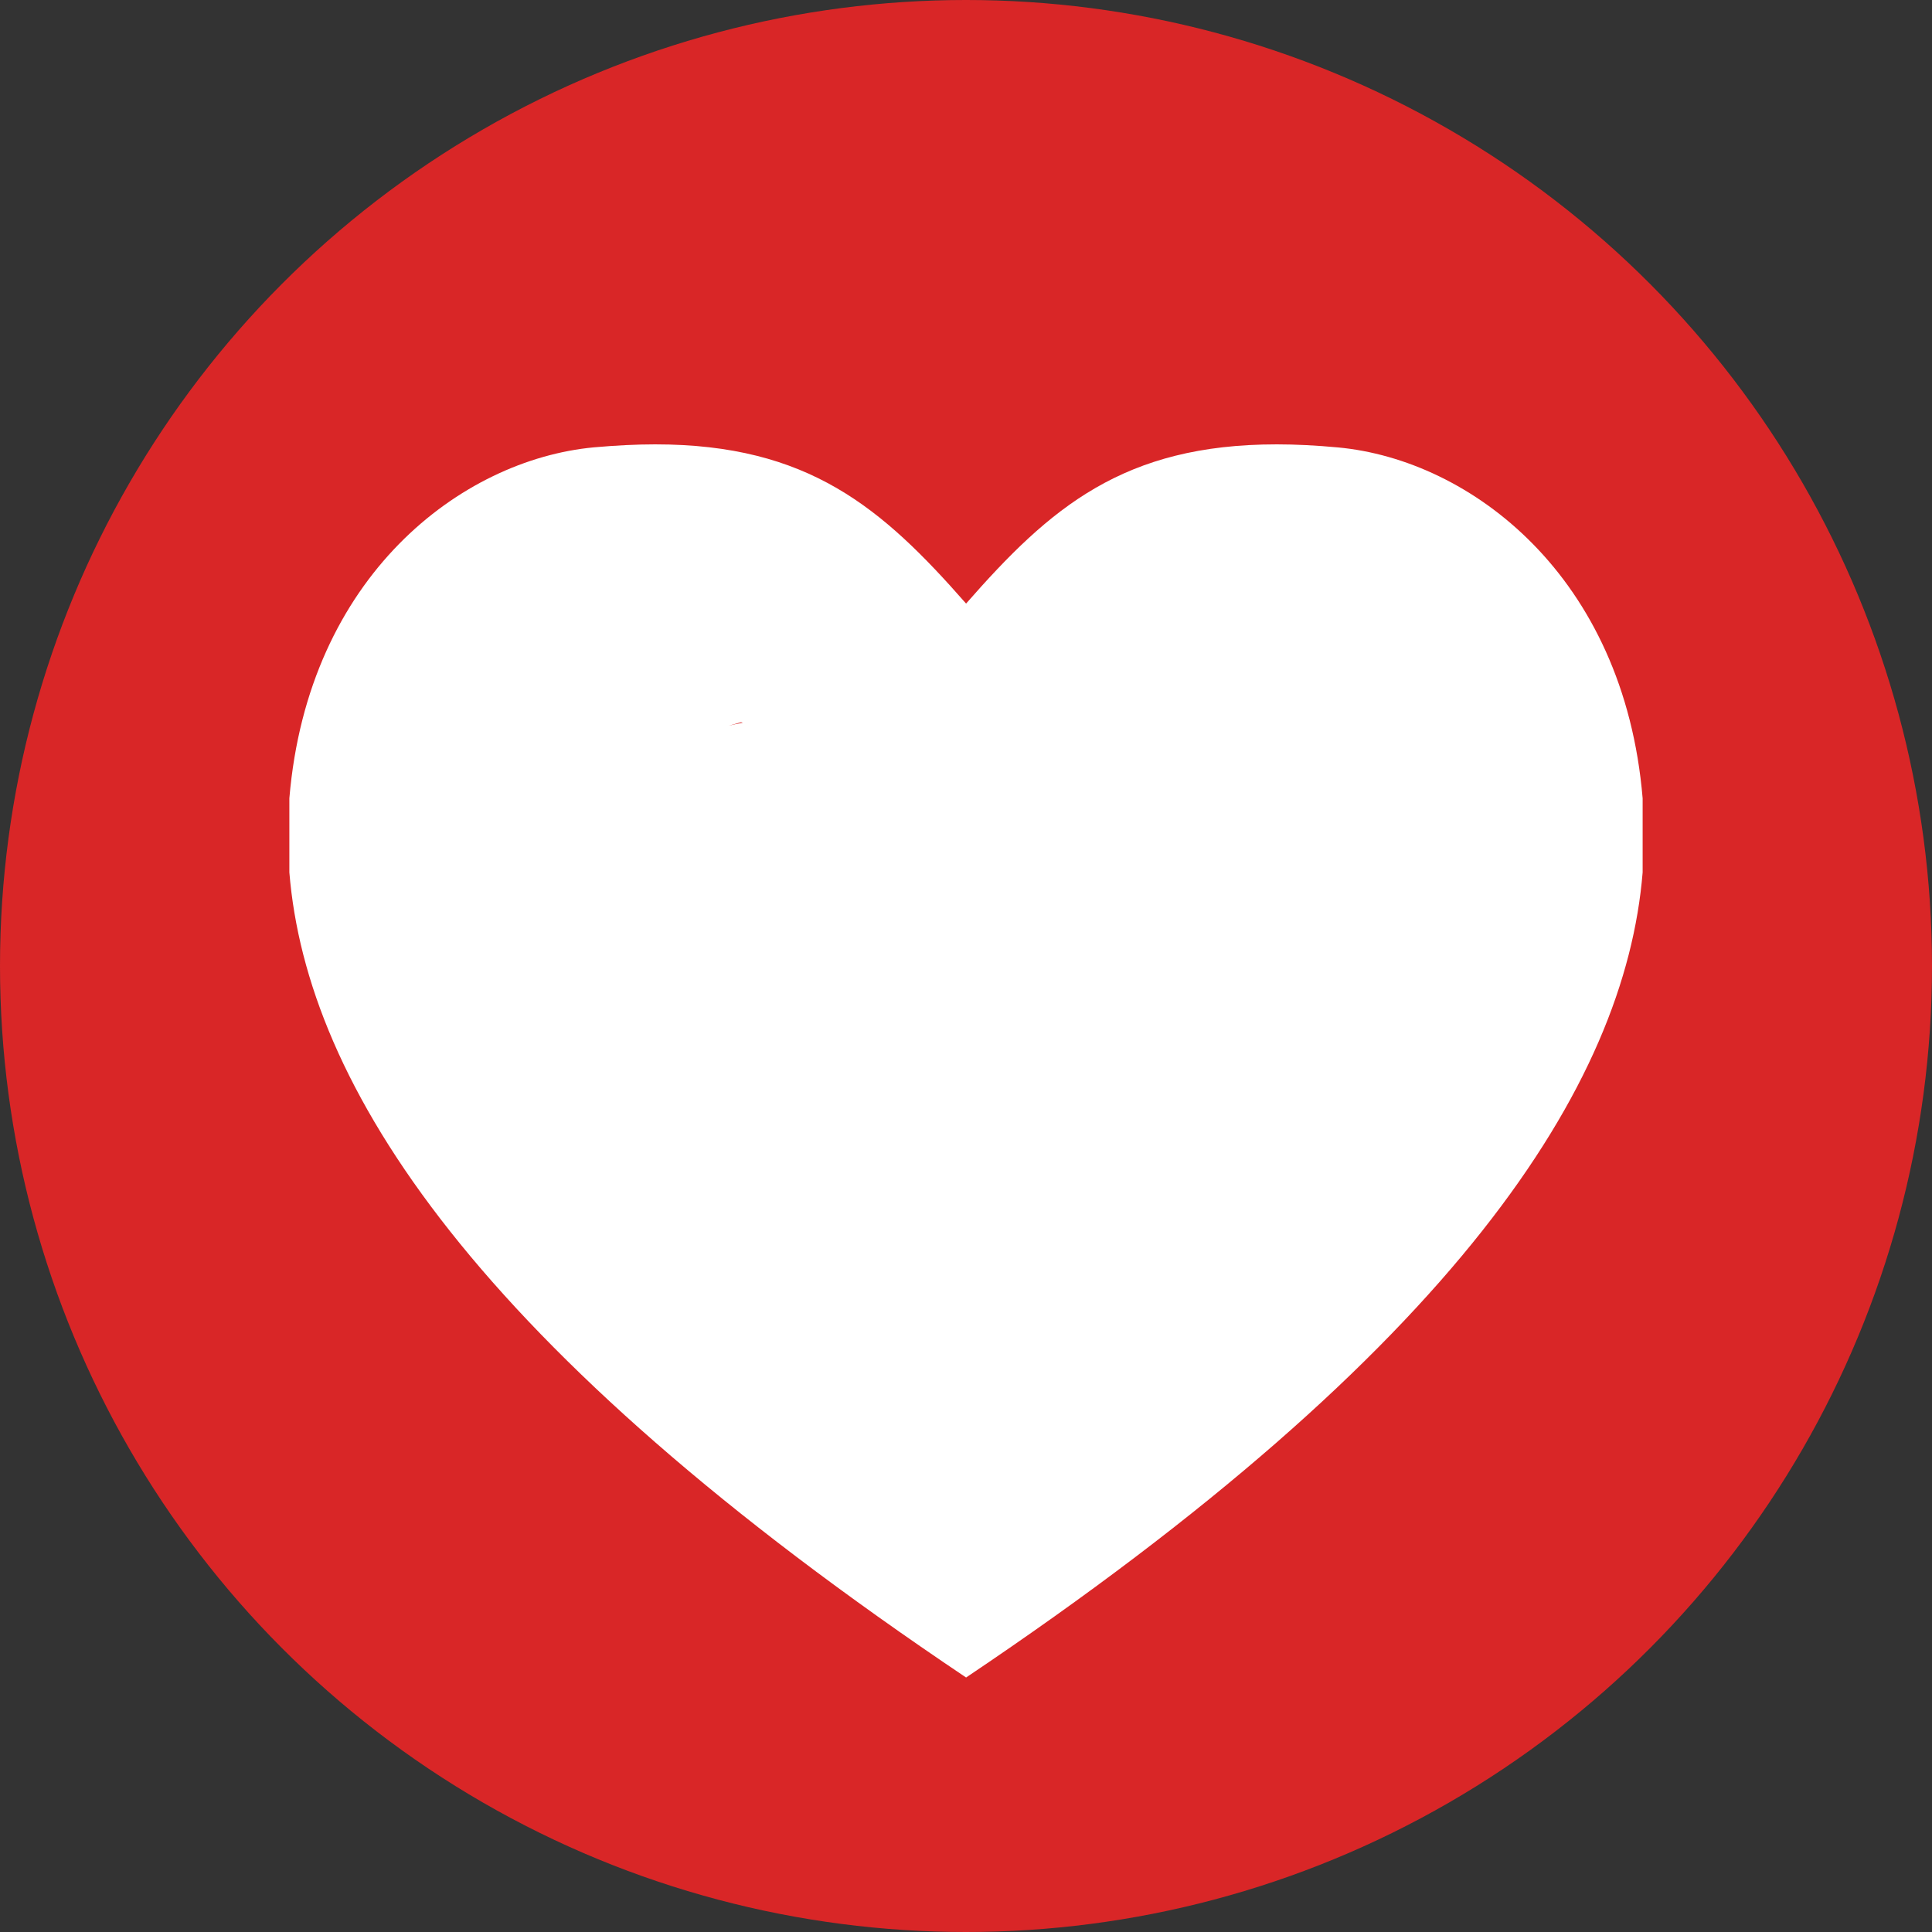 <?xml version="1.0" encoding="utf-8"?>
<!-- Generator: Adobe Illustrator 16.0.0, SVG Export Plug-In . SVG Version: 6.00 Build 0)  -->
<!DOCTYPE svg PUBLIC "-//W3C//DTD SVG 1.1//EN" "http://www.w3.org/Graphics/SVG/1.1/DTD/svg11.dtd">
<svg version="1.1" id="Layer_1" xmlns="http://www.w3.org/2000/svg" xmlns:xlink="http://www.w3.org/1999/xlink" x="0px" y="0px"
   width="22px" height="22px" viewBox="0 0 22 22" enable-background="new 0 0 22 22" xml:space="preserve">
<rect x="0" y="0" width="22" height="22" fill="#333333" stroke="none"/>
<circle fill="#D92627" cx="11" cy="11" r="11"/>
<path fill="#FFFFFF" d="M14.539,5.06c0.218,0,0.45,0.012,0.698,0.035c1.508,0.141,3.256,1.463,3.468,3.996v0.843
  c-0.198,2.424-2.112,5.414-7.704,9.168c-5.594-3.754-7.508-6.742-7.706-9.168V9.09c0.213-2.532,1.958-3.854,3.467-3.996
  C7.012,5.072,7.243,5.06,7.461,5.06c1.745,0,2.582,0.721,3.54,1.813C11.958,5.78,12.793,5.06,14.539,5.06 M14.539,6.672
  c-1.002,0-1.422,0.294-2.247,1.236L11.001,9.38L9.709,7.909C8.882,6.966,8.464,6.672,7.461,6.672c-0.164,0-0.343,0.009-0.535,0.026
  C6.229,6.764,5.146,7.474,4.981,9.16v0.706c0.206,2.116,2.229,4.552,6.02,7.248c3.792-2.695,5.812-5.132,6.019-7.248V9.16
  c-0.166-1.686-1.248-2.396-1.947-2.461C14.882,6.681,14.702,6.672,14.539,6.672"/>
<path fill="#D92627" d="M11.001,8.83"/>
<g>
  <g>
    <path fill="#FFFFFF" d="M8.298,8.264c0.047-0.013,0.094-0.027,0.141-0.04C8.859,8.337,9.28,8.451,9.7,8.565
      c0.979,0.568,0.763,1.792,0.792,0.553c0.017-0.727-0.233-1.452-0.752-1.971c-1.125-1.125-3.565-1.125-4.69,0
      c-2.89,2.89,2.01,7.367,3.74,9.366c1.307,1.511,3.622,0.551,4.179-1.103c0.374-1.115,0.375-3.698,1.989-3.831
      c2.615-0.216,3.235-3.142,1.262-4.659c-0.238-0.183-0.477-0.366-0.715-0.55c-0.841,1.439-1.683,2.878-2.523,4.317
      c-1.04-0.75-0.451-1.566-1.121-0.547c-0.253,0.385-0.789,1.226-0.969,1.345c-2.672,1.774-0.171,6.107,2.523,4.317
      c2.905-1.929,5.644-6.867,2.09-9.432c-1.107-0.799-2.781-0.194-3.42,0.897c-0.755,1.289-0.181,2.591,0.896,3.42
      c0.238,0.184,0.477,0.367,0.715,0.55c0.421-1.553,0.841-3.106,1.262-4.659c-1.854,0.153-3.549,0.904-4.793,2.316
      c-1.285,1.459-1.424,3.419-2.018,5.185c1.393-0.367,2.786-0.735,4.178-1.103c-0.65-0.751-1.337-1.468-1.994-2.214
      c-0.311-0.354-0.548-0.714-0.796-1.113C9.307,9.282,9.397,8.887,9.228,9.579c-0.582,0.582-1.164,1.164-1.746,1.746
      c-0.42,0.142,0.32,0.2-0.174,0c-0.582-0.582-1.164-1.164-1.746-1.746C5.321,8.645,5.483,9.463,5.491,9.773
      c0.014,0.562,0.131,1.474,0.494,1.951c0.952,1.25,2.083,1.74,3.642,1.361C12.76,12.325,11.431,7.503,8.298,8.264L8.298,8.264z"/>
  </g>
</g>
</svg>
